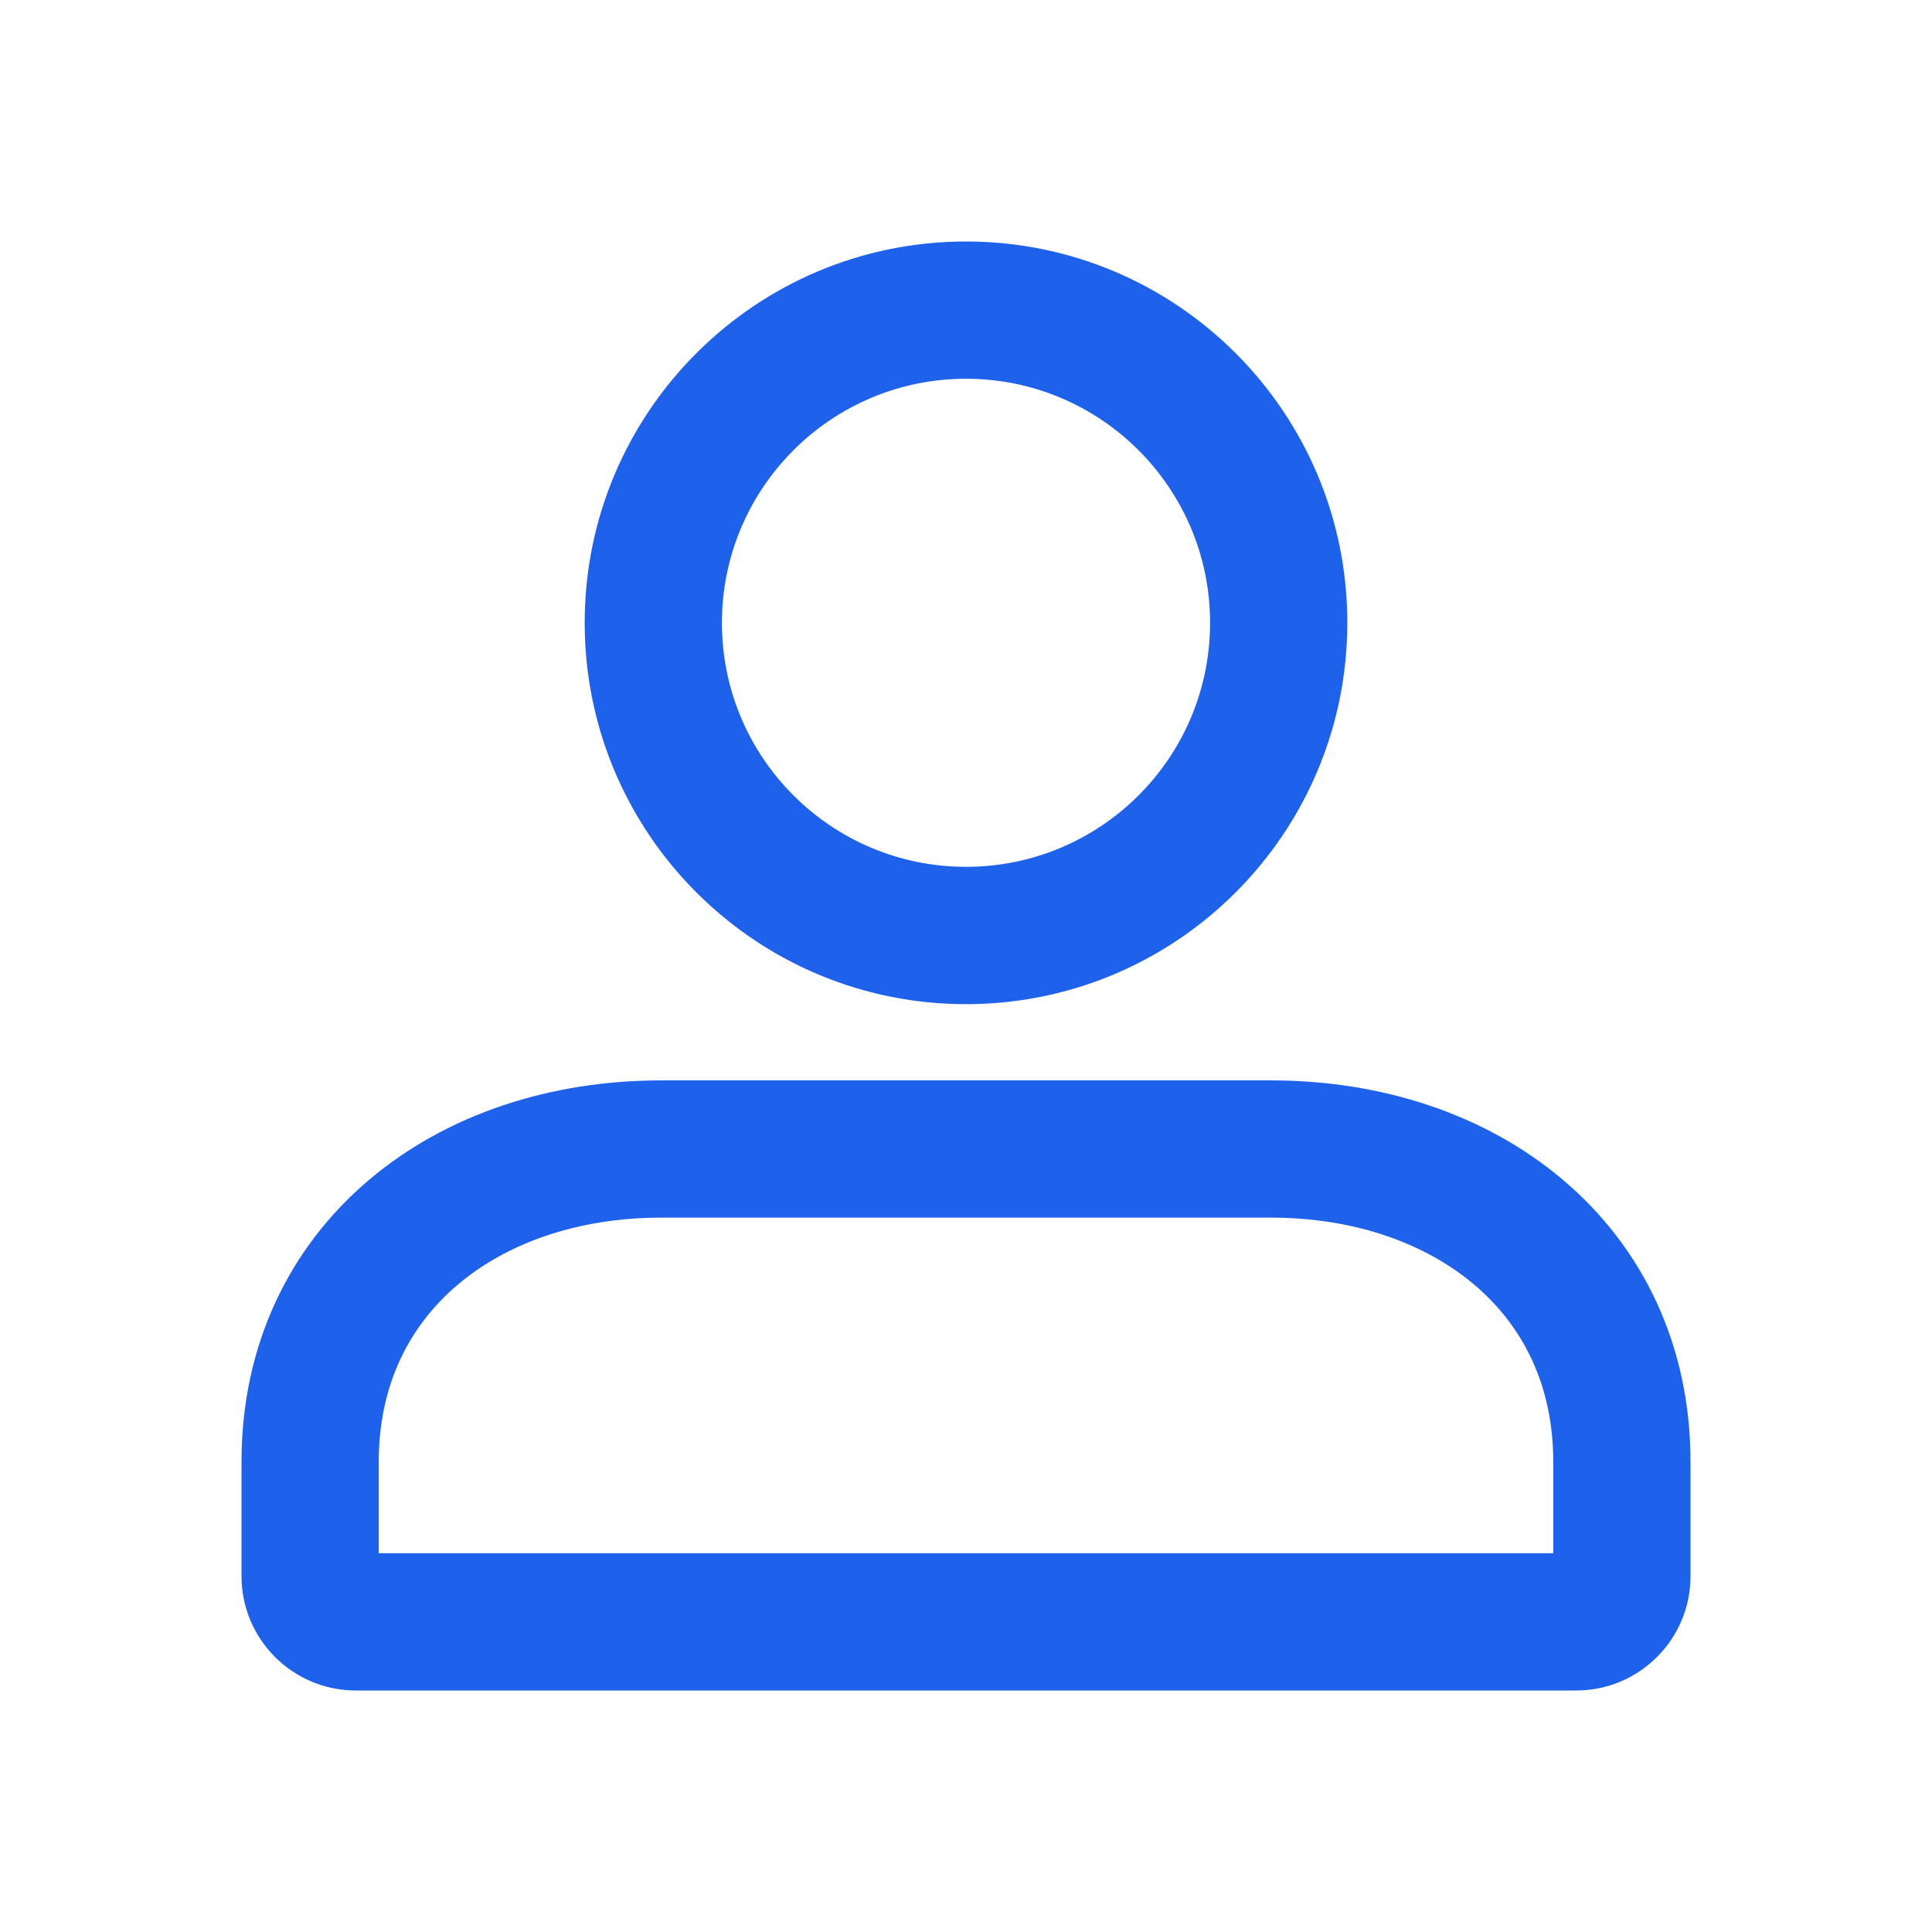 <svg width="24" height="24" viewBox="0 0 24 24" fill="none" xmlns="http://www.w3.org/2000/svg">
<g id="icon_line/app_icon_&#228;&#186;&#186;&#231;&#137;&#169;_linear">
<g id="Vector (Stroke)">
<path fill-rule="evenodd" clip-rule="evenodd" d="M14.571 11.716C15.874 10.872 16.737 9.405 16.737 7.737C16.737 5.121 14.616 3 12 3C9.384 3 7.263 5.121 7.263 7.737C7.263 9.405 8.126 10.872 9.429 11.716C10.169 12.195 11.052 12.474 12 12.474C12.948 12.474 13.831 12.195 14.571 11.716ZM12 4.705C10.326 4.705 8.968 6.063 8.968 7.737C8.968 9.411 10.326 10.768 12 10.768C13.674 10.768 15.032 9.411 15.032 7.737C15.032 6.063 13.674 4.705 12 4.705Z" fill="#1E62EC"/>
<path fill-rule="evenodd" clip-rule="evenodd" d="M8.211 13.421C6.847 13.421 5.553 13.836 4.584 14.657C3.599 15.491 3 16.703 3 18.158V19.579C3 20.364 3.636 21 4.421 21H19.579C20.364 21 21 20.364 21 19.579V18.158C21 16.703 20.401 15.491 19.416 14.657C18.447 13.836 17.153 13.421 15.79 13.421H8.211ZM8.211 15.126C7.182 15.126 6.298 15.44 5.686 15.959C5.085 16.468 4.705 17.203 4.705 18.158V19.295H19.295V18.158C19.295 17.203 18.915 16.468 18.314 15.959C17.701 15.44 16.818 15.126 15.79 15.126H8.211Z" fill="#1E62EC"/>
</g>
</g>

</svg>
